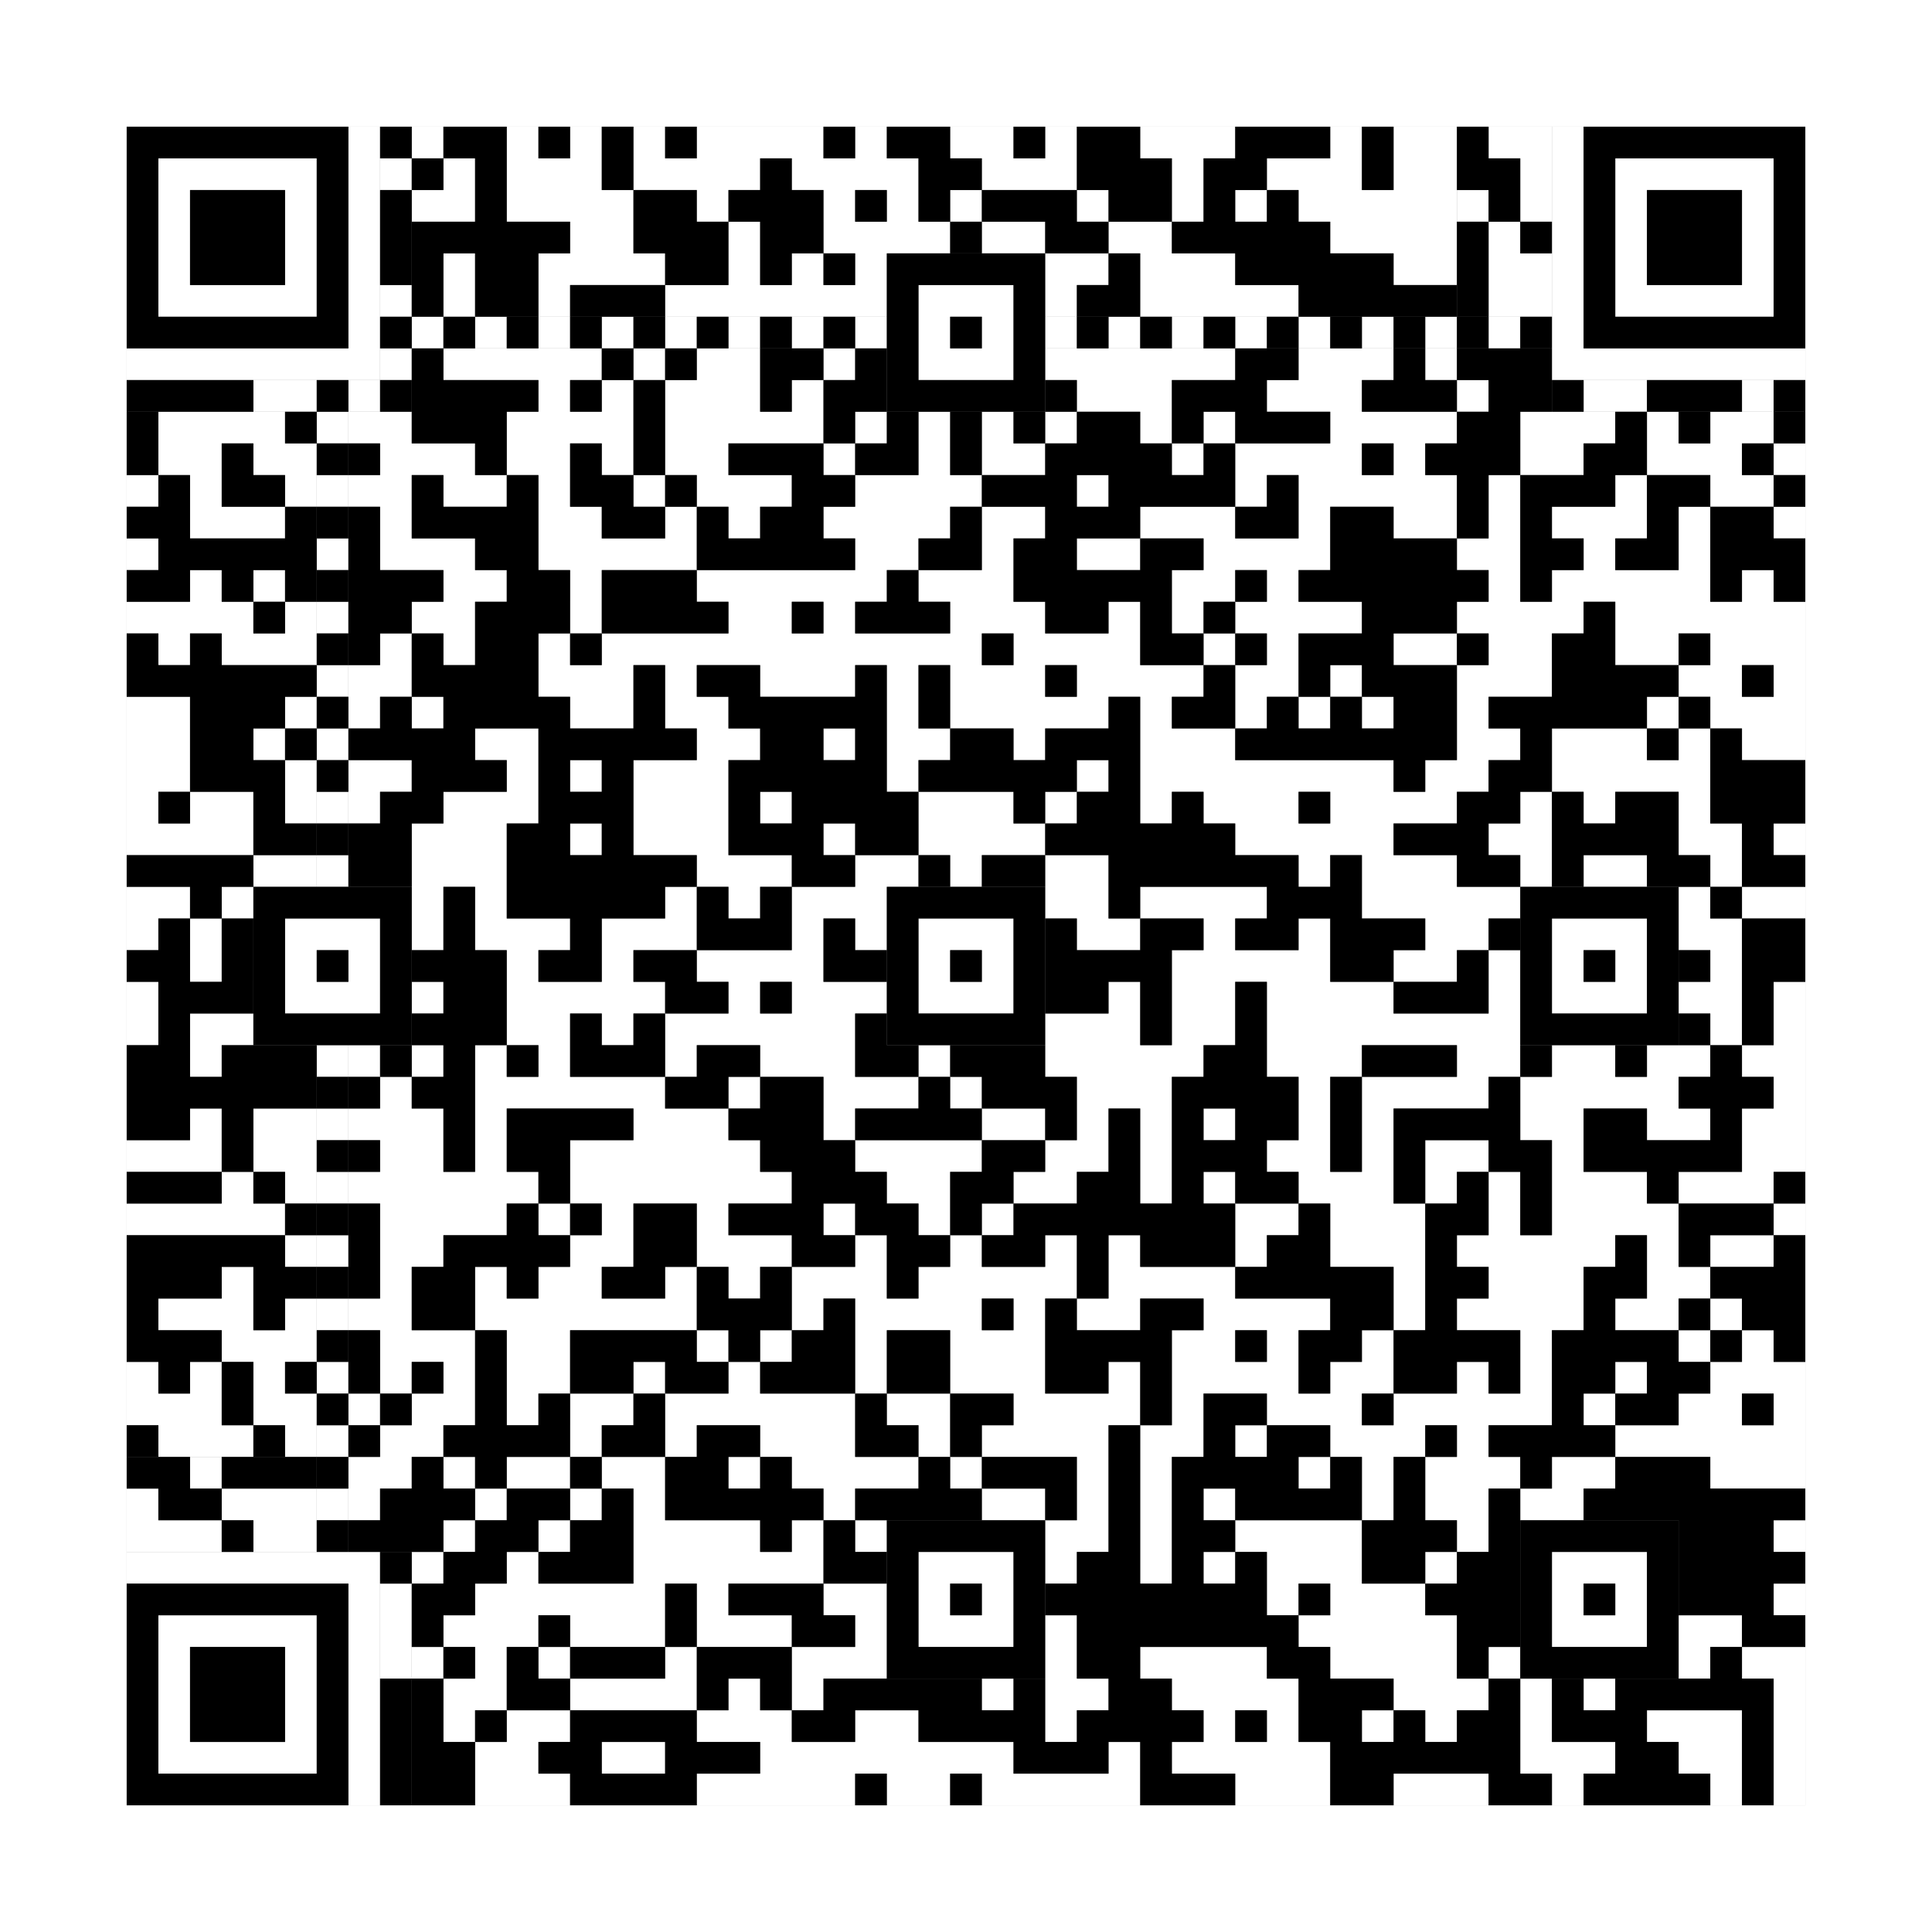 <svg xmlns="http://www.w3.org/2000/svg" version="1.1" width="305px" height="305px">
<rect width="100%" height="100%" fill="#808080" stroke="none"/>
<defs><style>rect{shape-rendering:crispEdges}</style></defs>
<path class="qr-4 " stroke="transparent" fill="#fff" fill-opacity="1" d="M65 20 h5 v5 h-5Z M80 20 h5 v5 h-5Z M90 20 h5 v5 h-5Z M100 20 h5 v5 h-5Z M110 20 h20 v5 h-20Z M135 20 h5 v5 h-5Z M150 20 h10 v5 h-10Z M165 20 h5 v5 h-5Z M180 20 h15 v5 h-15Z M210 20 h5 v5 h-5Z M220 20 h10 v5 h-10Z M70 25 h5 v5 h-5Z M80 25 h15 v5 h-15Z M100 25 h20 v5 h-20Z M125 25 h20 v5 h-20Z M155 25 h15 v5 h-15Z M185 25 h5 v5 h-5Z M200 25 h15 v5 h-15Z M220 25 h10 v5 h-10Z M65 30 h10 v5 h-10Z M80 30 h20 v5 h-20Z M110 30 h5 v5 h-5Z M130 30 h5 v5 h-5Z M140 30 h5 v5 h-5Z M150 30 h5 v5 h-5Z M170 30 h5 v5 h-5Z M185 30 h5 v5 h-5Z M195 30 h5 v5 h-5Z M205 30 h25 v5 h-25Z M90 35 h10 v5 h-10Z M115 35 h5 v5 h-5Z M130 35 h20 v5 h-20Z M155 35 h10 v5 h-10Z M175 35 h10 v5 h-10Z M210 35 h20 v5 h-20Z M70 40 h5 v5 h-5Z M85 40 h20 v5 h-20Z M115 40 h5 v5 h-5Z M125 40 h5 v5 h-5Z M135 40 h5 v5 h-5Z M165 40 h10 v5 h-10Z M180 40 h15 v5 h-15Z M220 40 h10 v5 h-10Z M70 45 h5 v5 h-5Z M85 45 h5 v5 h-5Z M105 45 h35 v5 h-35Z M165 45 h5 v5 h-5Z M180 45 h25 v5 h-25Z M70 55 h25 v5 h-25Z M100 55 h5 v5 h-5Z M110 55 h10 v5 h-10Z M130 55 h5 v5 h-5Z M165 55 h30 v5 h-30Z M205 55 h15 v5 h-15Z M225 55 h5 v5 h-5Z M85 60 h5 v5 h-5Z M95 60 h5 v5 h-5Z M105 60 h15 v5 h-15Z M125 60 h5 v5 h-5Z M170 60 h15 v5 h-15Z M200 60 h15 v5 h-15Z M230 60 h5 v5 h-5Z M25 65 h20 v5 h-20Z M55 65 h10 v5 h-10Z M80 65 h20 v5 h-20Z M105 65 h25 v5 h-25Z M135 65 h5 v5 h-5Z M145 65 h5 v5 h-5Z M155 65 h5 v5 h-5Z M165 65 h5 v5 h-5Z M180 65 h5 v5 h-5Z M190 65 h5 v5 h-5Z M210 65 h20 v5 h-20Z M240 65 h15 v5 h-15Z M260 65 h5 v5 h-5Z M270 65 h10 v5 h-10Z M25 70 h10 v5 h-10Z M40 70 h10 v5 h-10Z M60 70 h15 v5 h-15Z M80 70 h10 v5 h-10Z M95 70 h5 v5 h-5Z M105 70 h10 v5 h-10Z M130 70 h5 v5 h-5Z M145 70 h5 v5 h-5Z M155 70 h10 v5 h-10Z M185 70 h5 v5 h-5Z M195 70 h20 v5 h-20Z M220 70 h5 v5 h-5Z M240 70 h10 v5 h-10Z M260 70 h15 v5 h-15Z M280 70 h5 v5 h-5Z M20 75 h5 v5 h-5Z M30 75 h5 v5 h-5Z M45 75 h5 v5 h-5Z M55 75 h10 v5 h-10Z M70 75 h10 v5 h-10Z M85 75 h5 v5 h-5Z M100 75 h5 v5 h-5Z M110 75 h15 v5 h-15Z M135 75 h20 v5 h-20Z M170 75 h5 v5 h-5Z M195 75 h5 v5 h-5Z M205 75 h25 v5 h-25Z M235 75 h5 v5 h-5Z M255 75 h5 v5 h-5Z M270 75 h10 v5 h-10Z M30 80 h15 v5 h-15Z M60 80 h5 v5 h-5Z M85 80 h10 v5 h-10Z M105 80 h5 v5 h-5Z M115 80 h5 v5 h-5Z M130 80 h20 v5 h-20Z M155 80 h10 v5 h-10Z M180 80 h15 v5 h-15Z M205 80 h5 v5 h-5Z M220 80 h10 v5 h-10Z M235 80 h5 v5 h-5Z M245 80 h15 v5 h-15Z M265 80 h5 v5 h-5Z M280 80 h5 v5 h-5Z M20 85 h5 v5 h-5Z M60 85 h15 v5 h-15Z M85 85 h25 v5 h-25Z M135 85 h10 v5 h-10Z M155 85 h5 v5 h-5Z M170 85 h10 v5 h-10Z M190 85 h20 v5 h-20Z M230 85 h10 v5 h-10Z M250 85 h5 v5 h-5Z M265 85 h5 v5 h-5Z M30 90 h5 v5 h-5Z M40 90 h5 v5 h-5Z M70 90 h10 v5 h-10Z M90 90 h5 v5 h-5Z M110 90 h30 v5 h-30Z M145 90 h15 v5 h-15Z M185 90 h10 v5 h-10Z M200 90 h5 v5 h-5Z M235 90 h5 v5 h-5Z M245 90 h25 v5 h-25Z M275 90 h5 v5 h-5Z M20 95 h20 v5 h-20Z M45 95 h5 v5 h-5Z M65 95 h10 v5 h-10Z M90 95 h5 v5 h-5Z M115 95 h10 v5 h-10Z M130 95 h5 v5 h-5Z M150 95 h15 v5 h-15Z M175 95 h5 v5 h-5Z M185 95 h5 v5 h-5Z M195 95 h20 v5 h-20Z M230 95 h20 v5 h-20Z M255 95 h30 v5 h-30Z M25 100 h5 v5 h-5Z M35 100 h15 v5 h-15Z M60 100 h5 v5 h-5Z M70 100 h5 v5 h-5Z M85 100 h5 v5 h-5Z M95 100 h60 v5 h-60Z M160 100 h20 v5 h-20Z M190 100 h5 v5 h-5Z M200 100 h5 v5 h-5Z M220 100 h10 v5 h-10Z M235 100 h10 v5 h-10Z M255 100 h10 v5 h-10Z M270 100 h15 v5 h-15Z M55 105 h10 v5 h-10Z M85 105 h15 v5 h-15Z M105 105 h5 v5 h-5Z M120 105 h15 v5 h-15Z M140 105 h5 v5 h-5Z M150 105 h15 v5 h-15Z M170 105 h20 v5 h-20Z M195 105 h10 v5 h-10Z M210 105 h5 v5 h-5Z M230 105 h15 v5 h-15Z M265 105 h10 v5 h-10Z M280 105 h5 v5 h-5Z M20 110 h10 v5 h-10Z M45 110 h5 v5 h-5Z M55 110 h5 v5 h-5Z M65 110 h5 v5 h-5Z M90 110 h10 v5 h-10Z M105 110 h10 v5 h-10Z M140 110 h5 v5 h-5Z M150 110 h25 v5 h-25Z M180 110 h5 v5 h-5Z M195 110 h5 v5 h-5Z M205 110 h5 v5 h-5Z M215 110 h5 v5 h-5Z M230 110 h5 v5 h-5Z M260 110 h5 v5 h-5Z M270 110 h15 v5 h-15Z M20 115 h10 v5 h-10Z M40 115 h5 v5 h-5Z M75 115 h10 v5 h-10Z M110 115 h10 v5 h-10Z M130 115 h5 v5 h-5Z M140 115 h10 v5 h-10Z M160 115 h5 v5 h-5Z M180 115 h15 v5 h-15Z M230 115 h10 v5 h-10Z M245 115 h15 v5 h-15Z M265 115 h5 v5 h-5Z M275 115 h10 v5 h-10Z M20 120 h10 v5 h-10Z M45 120 h5 v5 h-5Z M55 120 h10 v5 h-10Z M80 120 h5 v5 h-5Z M90 120 h5 v5 h-5Z M100 120 h15 v5 h-15Z M140 120 h5 v5 h-5Z M170 120 h5 v5 h-5Z M180 120 h40 v5 h-40Z M225 120 h10 v5 h-10Z M245 120 h25 v5 h-25Z M20 125 h5 v5 h-5Z M30 125 h10 v5 h-10Z M45 125 h5 v5 h-5Z M55 125 h5 v5 h-5Z M70 125 h15 v5 h-15Z M100 125 h15 v5 h-15Z M120 125 h5 v5 h-5Z M145 125 h15 v5 h-15Z M165 125 h5 v5 h-5Z M180 125 h5 v5 h-5Z M190 125 h15 v5 h-15Z M210 125 h20 v5 h-20Z M240 125 h5 v5 h-5Z M250 125 h5 v5 h-5Z M265 125 h5 v5 h-5Z M20 130 h20 v5 h-20Z M65 130 h15 v5 h-15Z M90 130 h5 v5 h-5Z M100 130 h15 v5 h-15Z M130 130 h5 v5 h-5Z M145 130 h20 v5 h-20Z M195 130 h25 v5 h-25Z M235 130 h10 v5 h-10Z M265 130 h10 v5 h-10Z M280 130 h5 v5 h-5Z M40 135 h10 v5 h-10Z M65 135 h15 v5 h-15Z M110 135 h15 v5 h-15Z M135 135 h10 v5 h-10Z M150 135 h5 v5 h-5Z M165 135 h10 v5 h-10Z M205 135 h5 v5 h-5Z M215 135 h15 v5 h-15Z M240 135 h5 v5 h-5Z M250 135 h10 v5 h-10Z M270 135 h5 v5 h-5Z M20 140 h10 v5 h-10Z M35 140 h5 v5 h-5Z M65 140 h5 v5 h-5Z M75 140 h5 v5 h-5Z M105 140 h5 v5 h-5Z M115 140 h5 v5 h-5Z M125 140 h15 v5 h-15Z M165 140 h10 v5 h-10Z M180 140 h20 v5 h-20Z M215 140 h25 v5 h-25Z M265 140 h5 v5 h-5Z M275 140 h10 v5 h-10Z M20 145 h5 v5 h-5Z M30 145 h5 v5 h-5Z M65 145 h5 v5 h-5Z M75 145 h15 v5 h-15Z M95 145 h15 v5 h-15Z M125 145 h5 v5 h-5Z M135 145 h5 v5 h-5Z M170 145 h10 v5 h-10Z M190 145 h5 v5 h-5Z M205 145 h5 v5 h-5Z M225 145 h10 v5 h-10Z M265 145 h10 v5 h-10Z M30 150 h5 v5 h-5Z M80 150 h5 v5 h-5Z M95 150 h5 v5 h-5Z M110 150 h20 v5 h-20Z M185 150 h25 v5 h-25Z M220 150 h10 v5 h-10Z M235 150 h5 v5 h-5Z M270 150 h5 v5 h-5Z M20 155 h5 v5 h-5Z M65 155 h5 v5 h-5Z M80 155 h25 v5 h-25Z M115 155 h5 v5 h-5Z M125 155 h15 v5 h-15Z M175 155 h5 v5 h-5Z M185 155 h10 v5 h-10Z M200 155 h20 v5 h-20Z M235 155 h5 v5 h-5Z M265 155 h10 v5 h-10Z M280 155 h5 v5 h-5Z M20 160 h5 v5 h-5Z M30 160 h10 v5 h-10Z M80 160 h10 v5 h-10Z M95 160 h5 v5 h-5Z M105 160 h30 v5 h-30Z M165 160 h15 v5 h-15Z M185 160 h10 v5 h-10Z M200 160 h40 v5 h-40Z M270 160 h5 v5 h-5Z M280 160 h5 v5 h-5Z M30 165 h5 v5 h-5Z M55 165 h5 v5 h-5Z M65 165 h5 v5 h-5Z M75 165 h5 v5 h-5Z M85 165 h5 v5 h-5Z M105 165 h5 v5 h-5Z M120 165 h15 v5 h-15Z M145 165 h5 v5 h-5Z M165 165 h25 v5 h-25Z M200 165 h15 v5 h-15Z M230 165 h10 v5 h-10Z M245 165 h10 v5 h-10Z M260 165 h10 v5 h-10Z M275 165 h10 v5 h-10Z M60 170 h5 v5 h-5Z M75 170 h30 v5 h-30Z M115 170 h5 v5 h-5Z M130 170 h15 v5 h-15Z M150 170 h5 v5 h-5Z M170 170 h15 v5 h-15Z M205 170 h5 v5 h-5Z M215 170 h20 v5 h-20Z M240 170 h25 v5 h-25Z M280 170 h5 v5 h-5Z M30 175 h5 v5 h-5Z M40 175 h10 v5 h-10Z M55 175 h15 v5 h-15Z M75 175 h5 v5 h-5Z M100 175 h15 v5 h-15Z M130 175 h5 v5 h-5Z M155 175 h10 v5 h-10Z M170 175 h5 v5 h-5Z M180 175 h5 v5 h-5Z M190 175 h5 v5 h-5Z M205 175 h5 v5 h-5Z M215 175 h5 v5 h-5Z M240 175 h10 v5 h-10Z M260 175 h10 v5 h-10Z M275 175 h10 v5 h-10Z M20 180 h15 v5 h-15Z M40 180 h10 v5 h-10Z M60 180 h10 v5 h-10Z M75 180 h5 v5 h-5Z M90 180 h30 v5 h-30Z M135 180 h20 v5 h-20Z M165 180 h10 v5 h-10Z M180 180 h5 v5 h-5Z M200 180 h10 v5 h-10Z M215 180 h5 v5 h-5Z M225 180 h10 v5 h-10Z M245 180 h5 v5 h-5Z M275 180 h10 v5 h-10Z M35 185 h5 v5 h-5Z M45 185 h5 v5 h-5Z M55 185 h30 v5 h-30Z M90 185 h35 v5 h-35Z M140 185 h10 v5 h-10Z M160 185 h10 v5 h-10Z M180 185 h5 v5 h-5Z M190 185 h5 v5 h-5Z M205 185 h15 v5 h-15Z M225 185 h5 v5 h-5Z M235 185 h5 v5 h-5Z M245 185 h15 v5 h-15Z M265 185 h15 v5 h-15Z M20 190 h25 v5 h-25Z M60 190 h20 v5 h-20Z M85 190 h5 v5 h-5Z M95 190 h5 v5 h-5Z M110 190 h5 v5 h-5Z M130 190 h5 v5 h-5Z M145 190 h5 v5 h-5Z M155 190 h5 v5 h-5Z M195 190 h10 v5 h-10Z M210 190 h15 v5 h-15Z M235 190 h5 v5 h-5Z M245 190 h20 v5 h-20Z M280 190 h5 v5 h-5Z M45 195 h5 v5 h-5Z M60 195 h10 v5 h-10Z M90 195 h10 v5 h-10Z M110 195 h15 v5 h-15Z M135 195 h5 v5 h-5Z M150 195 h5 v5 h-5Z M165 195 h5 v5 h-5Z M175 195 h5 v5 h-5Z M195 195 h5 v5 h-5Z M210 195 h15 v5 h-15Z M230 195 h25 v5 h-25Z M260 195 h5 v5 h-5Z M270 195 h10 v5 h-10Z M35 200 h5 v5 h-5Z M60 200 h5 v5 h-5Z M75 200 h5 v5 h-5Z M85 200 h10 v5 h-10Z M105 200 h5 v5 h-5Z M115 200 h5 v5 h-5Z M125 200 h15 v5 h-15Z M145 200 h25 v5 h-25Z M175 200 h20 v5 h-20Z M220 200 h5 v5 h-5Z M235 200 h15 v5 h-15Z M260 200 h10 v5 h-10Z M25 205 h15 v5 h-15Z M45 205 h5 v5 h-5Z M55 205 h10 v5 h-10Z M75 205 h35 v5 h-35Z M125 205 h5 v5 h-5Z M135 205 h20 v5 h-20Z M160 205 h5 v5 h-5Z M170 205 h10 v5 h-10Z M190 205 h20 v5 h-20Z M220 205 h5 v5 h-5Z M230 205 h20 v5 h-20Z M255 205 h10 v5 h-10Z M270 205 h5 v5 h-5Z M35 210 h15 v5 h-15Z M60 210 h15 v5 h-15Z M80 210 h10 v5 h-10Z M110 210 h5 v5 h-5Z M120 210 h5 v5 h-5Z M135 210 h5 v5 h-5Z M150 210 h15 v5 h-15Z M185 210 h10 v5 h-10Z M200 210 h5 v5 h-5Z M215 210 h5 v5 h-5Z M240 210 h5 v5 h-5Z M265 210 h5 v5 h-5Z M275 210 h5 v5 h-5Z M20 215 h5 v5 h-5Z M30 215 h5 v5 h-5Z M40 215 h5 v5 h-5Z M60 215 h5 v5 h-5Z M70 215 h5 v5 h-5Z M80 215 h10 v5 h-10Z M100 215 h5 v5 h-5Z M115 215 h5 v5 h-5Z M135 215 h5 v5 h-5Z M150 215 h15 v5 h-15Z M175 215 h5 v5 h-5Z M185 215 h20 v5 h-20Z M210 215 h10 v5 h-10Z M230 215 h5 v5 h-5Z M240 215 h5 v5 h-5Z M255 215 h5 v5 h-5Z M270 215 h15 v5 h-15Z M20 220 h15 v5 h-15Z M40 220 h10 v5 h-10Z M55 220 h5 v5 h-5Z M65 220 h10 v5 h-10Z M80 220 h5 v5 h-5Z M90 220 h10 v5 h-10Z M105 220 h30 v5 h-30Z M140 220 h10 v5 h-10Z M160 220 h20 v5 h-20Z M185 220 h5 v5 h-5Z M200 220 h15 v5 h-15Z M220 220 h25 v5 h-25Z M250 220 h5 v5 h-5Z M265 220 h10 v5 h-10Z M280 220 h5 v5 h-5Z M25 225 h15 v5 h-15Z M45 225 h5 v5 h-5Z M60 225 h10 v5 h-10Z M90 225 h5 v5 h-5Z M105 225 h5 v5 h-5Z M120 225 h15 v5 h-15Z M145 225 h5 v5 h-5Z M155 225 h20 v5 h-20Z M180 225 h10 v5 h-10Z M195 225 h5 v5 h-5Z M210 225 h15 v5 h-15Z M230 225 h5 v5 h-5Z M255 225 h30 v5 h-30Z M55 230 h10 v5 h-10Z M70 230 h5 v5 h-5Z M80 230 h10 v5 h-10Z M95 230 h10 v5 h-10Z M115 230 h5 v5 h-5Z M125 230 h20 v5 h-20Z M150 230 h5 v5 h-5Z M170 230 h5 v5 h-5Z M180 230 h5 v5 h-5Z M205 230 h5 v5 h-5Z M215 230 h5 v5 h-5Z M225 230 h15 v5 h-15Z M245 230 h10 v5 h-10Z M270 230 h15 v5 h-15Z M55 235 h5 v5 h-5Z M75 235 h5 v5 h-5Z M90 235 h5 v5 h-5Z M100 235 h5 v5 h-5Z M130 235 h5 v5 h-5Z M155 235 h10 v5 h-10Z M170 235 h5 v5 h-5Z M180 235 h5 v5 h-5Z M190 235 h5 v5 h-5Z M215 235 h5 v5 h-5Z M225 235 h10 v5 h-10Z M240 235 h10 v5 h-10Z M70 240 h5 v5 h-5Z M85 240 h5 v5 h-5Z M100 240 h20 v5 h-20Z M125 240 h5 v5 h-5Z M135 240 h5 v5 h-5Z M165 240 h10 v5 h-10Z M180 240 h5 v5 h-5Z M195 240 h20 v5 h-20Z M230 240 h5 v5 h-5Z M280 240 h5 v5 h-5Z M65 245 h5 v5 h-5Z M80 245 h5 v5 h-5Z M100 245 h30 v5 h-30Z M165 245 h5 v5 h-5Z M180 245 h5 v5 h-5Z M190 245 h5 v5 h-5Z M200 245 h15 v5 h-15Z M225 245 h5 v5 h-5Z M75 250 h30 v5 h-30Z M110 250 h5 v5 h-5Z M130 250 h10 v5 h-10Z M200 250 h5 v5 h-5Z M210 250 h15 v5 h-15Z M280 250 h5 v5 h-5Z M70 255 h15 v5 h-15Z M90 255 h15 v5 h-15Z M110 255 h15 v5 h-15Z M135 255 h5 v5 h-5Z M165 255 h5 v5 h-5Z M205 255 h25 v5 h-25Z M265 255 h10 v5 h-10Z M65 260 h5 v5 h-5Z M75 260 h5 v5 h-5Z M85 260 h5 v5 h-5Z M105 260 h5 v5 h-5Z M125 260 h15 v5 h-15Z M165 260 h5 v5 h-5Z M180 260 h20 v5 h-20Z M210 260 h20 v5 h-20Z M235 260 h5 v5 h-5Z M265 260 h5 v5 h-5Z M275 260 h10 v5 h-10Z M70 265 h10 v5 h-10Z M90 265 h20 v5 h-20Z M115 265 h5 v5 h-5Z M125 265 h5 v5 h-5Z M155 265 h5 v5 h-5Z M165 265 h10 v5 h-10Z M185 265 h20 v5 h-20Z M220 265 h15 v5 h-15Z M240 265 h5 v5 h-5Z M250 265 h5 v5 h-5Z M280 265 h5 v5 h-5Z M70 270 h5 v5 h-5Z M80 270 h10 v5 h-10Z M110 270 h15 v5 h-15Z M135 270 h10 v5 h-10Z M165 270 h5 v5 h-5Z M190 270 h5 v5 h-5Z M200 270 h5 v5 h-5Z M215 270 h5 v5 h-5Z M225 270 h5 v5 h-5Z M240 270 h5 v5 h-5Z M260 270 h15 v5 h-15Z M280 270 h5 v5 h-5Z M75 275 h10 v5 h-10Z M95 275 h10 v5 h-10Z M120 275 h40 v5 h-40Z M175 275 h5 v5 h-5Z M185 275 h25 v5 h-25Z M240 275 h15 v5 h-15Z M265 275 h10 v5 h-10Z M280 275 h5 v5 h-5Z M75 280 h15 v5 h-15Z M110 280 h25 v5 h-25Z M140 280 h10 v5 h-10Z M155 280 h25 v5 h-25Z M195 280 h15 v5 h-15Z M220 280 h15 v5 h-15Z M245 280 h5 v5 h-5Z M270 280 h5 v5 h-5Z M280 280 h5 v5 h-5Z " /><path class="qr-6 " stroke="transparent" fill="#fff" fill-opacity="1" d="M25 25 h25 v5 h-25Z M255 25 h25 v5 h-25Z M25 30 h5 v5 h-5Z M45 30 h5 v5 h-5Z M255 30 h5 v5 h-5Z M275 30 h5 v5 h-5Z M25 35 h5 v5 h-5Z M45 35 h5 v5 h-5Z M255 35 h5 v5 h-5Z M275 35 h5 v5 h-5Z M25 40 h5 v5 h-5Z M45 40 h5 v5 h-5Z M255 40 h5 v5 h-5Z M275 40 h5 v5 h-5Z M25 45 h25 v5 h-25Z M255 45 h25 v5 h-25Z M25 255 h25 v5 h-25Z M25 260 h5 v5 h-5Z M45 260 h5 v5 h-5Z M25 265 h5 v5 h-5Z M45 265 h5 v5 h-5Z M25 270 h5 v5 h-5Z M45 270 h5 v5 h-5Z M25 275 h25 v5 h-25Z " /><path class="qr-8 " stroke="transparent" fill="#fff" fill-opacity="1" d="M55 20 h5 v5 h-5Z M245 20 h5 v5 h-5Z M55 25 h5 v5 h-5Z M245 25 h5 v5 h-5Z M55 30 h5 v5 h-5Z M245 30 h5 v5 h-5Z M55 35 h5 v5 h-5Z M245 35 h5 v5 h-5Z M55 40 h5 v5 h-5Z M245 40 h5 v5 h-5Z M55 45 h5 v5 h-5Z M245 45 h5 v5 h-5Z M55 50 h5 v5 h-5Z M245 50 h5 v5 h-5Z M20 55 h40 v5 h-40Z M245 55 h40 v5 h-40Z M20 245 h40 v5 h-40Z M55 250 h5 v5 h-5Z M55 255 h5 v5 h-5Z M55 260 h5 v5 h-5Z M55 265 h5 v5 h-5Z M55 270 h5 v5 h-5Z M55 275 h5 v5 h-5Z M55 280 h5 v5 h-5Z " /><path class="qr-10 " stroke="transparent" fill="#fff" fill-opacity="1" d="M145 45 h15 v5 h-15Z M145 50 h5 v5 h-5Z M155 50 h5 v5 h-5Z M145 55 h15 v5 h-15Z M45 145 h15 v5 h-15Z M145 145 h15 v5 h-15Z M245 145 h15 v5 h-15Z M45 150 h5 v5 h-5Z M55 150 h5 v5 h-5Z M145 150 h5 v5 h-5Z M155 150 h5 v5 h-5Z M245 150 h5 v5 h-5Z M255 150 h5 v5 h-5Z M45 155 h15 v5 h-15Z M145 155 h15 v5 h-15Z M245 155 h15 v5 h-15Z M145 245 h15 v5 h-15Z M245 245 h15 v5 h-15Z M145 250 h5 v5 h-5Z M155 250 h5 v5 h-5Z M245 250 h5 v5 h-5Z M255 250 h5 v5 h-5Z M145 255 h15 v5 h-15Z M245 255 h15 v5 h-15Z " /><path class="qr-12 " stroke="transparent" fill="#fff" fill-opacity="1" d="M65 50 h5 v5 h-5Z M75 50 h5 v5 h-5Z M85 50 h5 v5 h-5Z M95 50 h5 v5 h-5Z M105 50 h5 v5 h-5Z M115 50 h5 v5 h-5Z M125 50 h5 v5 h-5Z M135 50 h5 v5 h-5Z M165 50 h5 v5 h-5Z M175 50 h5 v5 h-5Z M185 50 h5 v5 h-5Z M195 50 h5 v5 h-5Z M205 50 h5 v5 h-5Z M215 50 h5 v5 h-5Z M225 50 h5 v5 h-5Z M235 50 h5 v5 h-5Z M50 65 h5 v5 h-5Z M50 75 h5 v5 h-5Z M50 85 h5 v5 h-5Z M50 95 h5 v5 h-5Z M50 105 h5 v5 h-5Z M50 115 h5 v5 h-5Z M50 125 h5 v5 h-5Z M50 135 h5 v5 h-5Z M50 165 h5 v5 h-5Z M50 175 h5 v5 h-5Z M50 185 h5 v5 h-5Z M50 195 h5 v5 h-5Z M50 205 h5 v5 h-5Z M50 215 h5 v5 h-5Z M50 225 h5 v5 h-5Z M50 235 h5 v5 h-5Z " /><path class="qr-14 " stroke="transparent" fill="#fff" fill-opacity="1" d="M60 25 h5 v5 h-5Z M60 45 h5 v5 h-5Z M60 55 h5 v5 h-5Z M40 60 h10 v5 h-10Z M55 60 h5 v5 h-5Z M250 60 h10 v5 h-10Z M275 60 h5 v5 h-5Z M60 250 h5 v5 h-5Z M60 255 h5 v5 h-5Z M60 260 h5 v5 h-5Z " /><path class="qr-16 " stroke="transparent" fill="#fff" fill-opacity="1" d="M235 20 h10 v5 h-10Z M240 25 h5 v5 h-5Z M230 30 h5 v5 h-5Z M240 30 h5 v5 h-5Z M235 35 h5 v5 h-5Z M235 40 h10 v5 h-10Z M235 45 h10 v5 h-10Z M30 230 h5 v5 h-5Z M20 235 h5 v5 h-5Z M35 235 h15 v5 h-15Z M20 240 h15 v5 h-15Z M40 240 h10 v5 h-10Z " /><path class="qr-18 " stroke="transparent" fill="#fff" fill-opacity="1" d="M0 0 h305 v5 h-305Z M0 5 h305 v5 h-305Z M0 10 h305 v5 h-305Z M0 15 h305 v5 h-305Z M0 20 h20 v5 h-20Z M285 20 h20 v5 h-20Z M0 25 h20 v5 h-20Z M285 25 h20 v5 h-20Z M0 30 h20 v5 h-20Z M285 30 h20 v5 h-20Z M0 35 h20 v5 h-20Z M285 35 h20 v5 h-20Z M0 40 h20 v5 h-20Z M285 40 h20 v5 h-20Z M0 45 h20 v5 h-20Z M285 45 h20 v5 h-20Z M0 50 h20 v5 h-20Z M285 50 h20 v5 h-20Z M0 55 h20 v5 h-20Z M285 55 h20 v5 h-20Z M0 60 h20 v5 h-20Z M285 60 h20 v5 h-20Z M0 65 h20 v5 h-20Z M285 65 h20 v5 h-20Z M0 70 h20 v5 h-20Z M285 70 h20 v5 h-20Z M0 75 h20 v5 h-20Z M285 75 h20 v5 h-20Z M0 80 h20 v5 h-20Z M285 80 h20 v5 h-20Z M0 85 h20 v5 h-20Z M285 85 h20 v5 h-20Z M0 90 h20 v5 h-20Z M285 90 h20 v5 h-20Z M0 95 h20 v5 h-20Z M285 95 h20 v5 h-20Z M0 100 h20 v5 h-20Z M285 100 h20 v5 h-20Z M0 105 h20 v5 h-20Z M285 105 h20 v5 h-20Z M0 110 h20 v5 h-20Z M285 110 h20 v5 h-20Z M0 115 h20 v5 h-20Z M285 115 h20 v5 h-20Z M0 120 h20 v5 h-20Z M285 120 h20 v5 h-20Z M0 125 h20 v5 h-20Z M285 125 h20 v5 h-20Z M0 130 h20 v5 h-20Z M285 130 h20 v5 h-20Z M0 135 h20 v5 h-20Z M285 135 h20 v5 h-20Z M0 140 h20 v5 h-20Z M285 140 h20 v5 h-20Z M0 145 h20 v5 h-20Z M285 145 h20 v5 h-20Z M0 150 h20 v5 h-20Z M285 150 h20 v5 h-20Z M0 155 h20 v5 h-20Z M285 155 h20 v5 h-20Z M0 160 h20 v5 h-20Z M285 160 h20 v5 h-20Z M0 165 h20 v5 h-20Z M285 165 h20 v5 h-20Z M0 170 h20 v5 h-20Z M285 170 h20 v5 h-20Z M0 175 h20 v5 h-20Z M285 175 h20 v5 h-20Z M0 180 h20 v5 h-20Z M285 180 h20 v5 h-20Z M0 185 h20 v5 h-20Z M285 185 h20 v5 h-20Z M0 190 h20 v5 h-20Z M285 190 h20 v5 h-20Z M0 195 h20 v5 h-20Z M285 195 h20 v5 h-20Z M0 200 h20 v5 h-20Z M285 200 h20 v5 h-20Z M0 205 h20 v5 h-20Z M285 205 h20 v5 h-20Z M0 210 h20 v5 h-20Z M285 210 h20 v5 h-20Z M0 215 h20 v5 h-20Z M285 215 h20 v5 h-20Z M0 220 h20 v5 h-20Z M285 220 h20 v5 h-20Z M0 225 h20 v5 h-20Z M285 225 h20 v5 h-20Z M0 230 h20 v5 h-20Z M285 230 h20 v5 h-20Z M0 235 h20 v5 h-20Z M285 235 h20 v5 h-20Z M0 240 h20 v5 h-20Z M285 240 h20 v5 h-20Z M0 245 h20 v5 h-20Z M285 245 h20 v5 h-20Z M0 250 h20 v5 h-20Z M285 250 h20 v5 h-20Z M0 255 h20 v5 h-20Z M285 255 h20 v5 h-20Z M0 260 h20 v5 h-20Z M285 260 h20 v5 h-20Z M0 265 h20 v5 h-20Z M285 265 h20 v5 h-20Z M0 270 h20 v5 h-20Z M285 270 h20 v5 h-20Z M0 275 h20 v5 h-20Z M285 275 h20 v5 h-20Z M0 280 h20 v5 h-20Z M285 280 h20 v5 h-20Z M0 285 h305 v5 h-305Z M0 290 h305 v5 h-305Z M0 295 h305 v5 h-305Z M0 300 h305 v5 h-305Z " /><path class="qr-512 " stroke="transparent" fill="#000" fill-opacity="1" d="M60 245 h5 v5 h-5Z " /><path class="qr-1024 " stroke="transparent" fill="#000" fill-opacity="1" d="M70 20 h10 v5 h-10Z M85 20 h5 v5 h-5Z M95 20 h5 v5 h-5Z M105 20 h5 v5 h-5Z M130 20 h5 v5 h-5Z M140 20 h10 v5 h-10Z M160 20 h5 v5 h-5Z M170 20 h10 v5 h-10Z M195 20 h15 v5 h-15Z M215 20 h5 v5 h-5Z M65 25 h5 v5 h-5Z M75 25 h5 v5 h-5Z M95 25 h5 v5 h-5Z M120 25 h5 v5 h-5Z M145 25 h10 v5 h-10Z M170 25 h15 v5 h-15Z M190 25 h10 v5 h-10Z M215 25 h5 v5 h-5Z M75 30 h5 v5 h-5Z M100 30 h10 v5 h-10Z M115 30 h15 v5 h-15Z M135 30 h5 v5 h-5Z M145 30 h5 v5 h-5Z M155 30 h15 v5 h-15Z M175 30 h10 v5 h-10Z M190 30 h5 v5 h-5Z M200 30 h5 v5 h-5Z M65 35 h25 v5 h-25Z M100 35 h15 v5 h-15Z M120 35 h10 v5 h-10Z M150 35 h5 v5 h-5Z M165 35 h10 v5 h-10Z M185 35 h25 v5 h-25Z M65 40 h5 v5 h-5Z M75 40 h10 v5 h-10Z M105 40 h10 v5 h-10Z M120 40 h5 v5 h-5Z M130 40 h5 v5 h-5Z M175 40 h5 v5 h-5Z M195 40 h25 v5 h-25Z M65 45 h5 v5 h-5Z M75 45 h10 v5 h-10Z M90 45 h15 v5 h-15Z M170 45 h10 v5 h-10Z M205 45 h25 v5 h-25Z M65 55 h5 v5 h-5Z M95 55 h5 v5 h-5Z M105 55 h5 v5 h-5Z M120 55 h10 v5 h-10Z M135 55 h5 v5 h-5Z M195 55 h10 v5 h-10Z M220 55 h5 v5 h-5Z M230 55 h15 v5 h-15Z M65 60 h20 v5 h-20Z M90 60 h5 v5 h-5Z M100 60 h5 v5 h-5Z M120 60 h5 v5 h-5Z M130 60 h10 v5 h-10Z M165 60 h5 v5 h-5Z M185 60 h15 v5 h-15Z M215 60 h15 v5 h-15Z M235 60 h10 v5 h-10Z M20 65 h5 v5 h-5Z M45 65 h5 v5 h-5Z M65 65 h15 v5 h-15Z M100 65 h5 v5 h-5Z M130 65 h5 v5 h-5Z M140 65 h5 v5 h-5Z M150 65 h5 v5 h-5Z M160 65 h5 v5 h-5Z M170 65 h10 v5 h-10Z M185 65 h5 v5 h-5Z M195 65 h15 v5 h-15Z M230 65 h10 v5 h-10Z M255 65 h5 v5 h-5Z M265 65 h5 v5 h-5Z M280 65 h5 v5 h-5Z M20 70 h5 v5 h-5Z M35 70 h5 v5 h-5Z M55 70 h5 v5 h-5Z M75 70 h5 v5 h-5Z M90 70 h5 v5 h-5Z M100 70 h5 v5 h-5Z M115 70 h15 v5 h-15Z M135 70 h10 v5 h-10Z M150 70 h5 v5 h-5Z M165 70 h20 v5 h-20Z M190 70 h5 v5 h-5Z M215 70 h5 v5 h-5Z M225 70 h15 v5 h-15Z M250 70 h10 v5 h-10Z M275 70 h5 v5 h-5Z M25 75 h5 v5 h-5Z M35 75 h10 v5 h-10Z M65 75 h5 v5 h-5Z M80 75 h5 v5 h-5Z M90 75 h10 v5 h-10Z M105 75 h5 v5 h-5Z M125 75 h10 v5 h-10Z M155 75 h15 v5 h-15Z M175 75 h20 v5 h-20Z M200 75 h5 v5 h-5Z M230 75 h5 v5 h-5Z M240 75 h15 v5 h-15Z M260 75 h10 v5 h-10Z M280 75 h5 v5 h-5Z M20 80 h10 v5 h-10Z M45 80 h5 v5 h-5Z M55 80 h5 v5 h-5Z M65 80 h20 v5 h-20Z M95 80 h10 v5 h-10Z M110 80 h5 v5 h-5Z M120 80 h10 v5 h-10Z M150 80 h5 v5 h-5Z M165 80 h15 v5 h-15Z M195 80 h10 v5 h-10Z M210 80 h10 v5 h-10Z M230 80 h5 v5 h-5Z M240 80 h5 v5 h-5Z M260 80 h5 v5 h-5Z M270 80 h10 v5 h-10Z M25 85 h25 v5 h-25Z M55 85 h5 v5 h-5Z M75 85 h10 v5 h-10Z M110 85 h25 v5 h-25Z M145 85 h10 v5 h-10Z M160 85 h10 v5 h-10Z M180 85 h10 v5 h-10Z M210 85 h20 v5 h-20Z M240 85 h10 v5 h-10Z M255 85 h10 v5 h-10Z M270 85 h15 v5 h-15Z M20 90 h10 v5 h-10Z M35 90 h5 v5 h-5Z M45 90 h5 v5 h-5Z M55 90 h15 v5 h-15Z M80 90 h10 v5 h-10Z M95 90 h15 v5 h-15Z M140 90 h5 v5 h-5Z M160 90 h25 v5 h-25Z M195 90 h5 v5 h-5Z M205 90 h30 v5 h-30Z M240 90 h5 v5 h-5Z M270 90 h5 v5 h-5Z M280 90 h5 v5 h-5Z M40 95 h5 v5 h-5Z M55 95 h10 v5 h-10Z M75 95 h15 v5 h-15Z M95 95 h20 v5 h-20Z M125 95 h5 v5 h-5Z M135 95 h15 v5 h-15Z M165 95 h10 v5 h-10Z M180 95 h5 v5 h-5Z M190 95 h5 v5 h-5Z M215 95 h15 v5 h-15Z M250 95 h5 v5 h-5Z M20 100 h5 v5 h-5Z M30 100 h5 v5 h-5Z M55 100 h5 v5 h-5Z M65 100 h5 v5 h-5Z M75 100 h10 v5 h-10Z M90 100 h5 v5 h-5Z M155 100 h5 v5 h-5Z M180 100 h10 v5 h-10Z M195 100 h5 v5 h-5Z M205 100 h15 v5 h-15Z M230 100 h5 v5 h-5Z M245 100 h10 v5 h-10Z M265 100 h5 v5 h-5Z M20 105 h30 v5 h-30Z M65 105 h20 v5 h-20Z M100 105 h5 v5 h-5Z M110 105 h10 v5 h-10Z M135 105 h5 v5 h-5Z M145 105 h5 v5 h-5Z M165 105 h5 v5 h-5Z M190 105 h5 v5 h-5Z M205 105 h5 v5 h-5Z M215 105 h15 v5 h-15Z M245 105 h20 v5 h-20Z M275 105 h5 v5 h-5Z M30 110 h15 v5 h-15Z M60 110 h5 v5 h-5Z M70 110 h20 v5 h-20Z M100 110 h5 v5 h-5Z M115 110 h25 v5 h-25Z M145 110 h5 v5 h-5Z M175 110 h5 v5 h-5Z M185 110 h10 v5 h-10Z M200 110 h5 v5 h-5Z M210 110 h5 v5 h-5Z M220 110 h10 v5 h-10Z M235 110 h25 v5 h-25Z M265 110 h5 v5 h-5Z M30 115 h10 v5 h-10Z M45 115 h5 v5 h-5Z M55 115 h20 v5 h-20Z M85 115 h25 v5 h-25Z M120 115 h10 v5 h-10Z M135 115 h5 v5 h-5Z M150 115 h10 v5 h-10Z M165 115 h15 v5 h-15Z M195 115 h35 v5 h-35Z M240 115 h5 v5 h-5Z M260 115 h5 v5 h-5Z M270 115 h5 v5 h-5Z M30 120 h15 v5 h-15Z M65 120 h15 v5 h-15Z M85 120 h5 v5 h-5Z M95 120 h5 v5 h-5Z M115 120 h25 v5 h-25Z M145 120 h25 v5 h-25Z M175 120 h5 v5 h-5Z M220 120 h5 v5 h-5Z M235 120 h10 v5 h-10Z M270 120 h15 v5 h-15Z M25 125 h5 v5 h-5Z M40 125 h5 v5 h-5Z M60 125 h10 v5 h-10Z M85 125 h15 v5 h-15Z M115 125 h5 v5 h-5Z M125 125 h20 v5 h-20Z M160 125 h5 v5 h-5Z M170 125 h10 v5 h-10Z M185 125 h5 v5 h-5Z M205 125 h5 v5 h-5Z M230 125 h10 v5 h-10Z M245 125 h5 v5 h-5Z M255 125 h10 v5 h-10Z M270 125 h15 v5 h-15Z M40 130 h10 v5 h-10Z M55 130 h10 v5 h-10Z M80 130 h10 v5 h-10Z M95 130 h5 v5 h-5Z M115 130 h15 v5 h-15Z M135 130 h10 v5 h-10Z M165 130 h30 v5 h-30Z M220 130 h15 v5 h-15Z M245 130 h20 v5 h-20Z M275 130 h5 v5 h-5Z M20 135 h20 v5 h-20Z M55 135 h10 v5 h-10Z M80 135 h30 v5 h-30Z M125 135 h10 v5 h-10Z M145 135 h5 v5 h-5Z M155 135 h10 v5 h-10Z M175 135 h30 v5 h-30Z M210 135 h5 v5 h-5Z M230 135 h10 v5 h-10Z M245 135 h5 v5 h-5Z M260 135 h10 v5 h-10Z M275 135 h10 v5 h-10Z M30 140 h5 v5 h-5Z M70 140 h5 v5 h-5Z M80 140 h25 v5 h-25Z M110 140 h5 v5 h-5Z M120 140 h5 v5 h-5Z M175 140 h5 v5 h-5Z M200 140 h15 v5 h-15Z M270 140 h5 v5 h-5Z M25 145 h5 v5 h-5Z M35 145 h5 v5 h-5Z M70 145 h5 v5 h-5Z M90 145 h5 v5 h-5Z M110 145 h15 v5 h-15Z M130 145 h5 v5 h-5Z M165 145 h5 v5 h-5Z M180 145 h10 v5 h-10Z M195 145 h10 v5 h-10Z M210 145 h15 v5 h-15Z M235 145 h5 v5 h-5Z M275 145 h10 v5 h-10Z M20 150 h10 v5 h-10Z M35 150 h5 v5 h-5Z M65 150 h15 v5 h-15Z M85 150 h10 v5 h-10Z M100 150 h10 v5 h-10Z M130 150 h10 v5 h-10Z M165 150 h20 v5 h-20Z M210 150 h10 v5 h-10Z M230 150 h5 v5 h-5Z M265 150 h5 v5 h-5Z M275 150 h10 v5 h-10Z M25 155 h15 v5 h-15Z M70 155 h10 v5 h-10Z M105 155 h10 v5 h-10Z M120 155 h5 v5 h-5Z M165 155 h10 v5 h-10Z M180 155 h5 v5 h-5Z M195 155 h5 v5 h-5Z M220 155 h15 v5 h-15Z M275 155 h5 v5 h-5Z M25 160 h5 v5 h-5Z M65 160 h15 v5 h-15Z M90 160 h5 v5 h-5Z M100 160 h5 v5 h-5Z M135 160 h5 v5 h-5Z M180 160 h5 v5 h-5Z M195 160 h5 v5 h-5Z M265 160 h5 v5 h-5Z M275 160 h5 v5 h-5Z M20 165 h10 v5 h-10Z M35 165 h15 v5 h-15Z M60 165 h5 v5 h-5Z M70 165 h5 v5 h-5Z M80 165 h5 v5 h-5Z M90 165 h15 v5 h-15Z M110 165 h10 v5 h-10Z M135 165 h10 v5 h-10Z M150 165 h15 v5 h-15Z M190 165 h10 v5 h-10Z M215 165 h15 v5 h-15Z M240 165 h5 v5 h-5Z M255 165 h5 v5 h-5Z M270 165 h5 v5 h-5Z M20 170 h30 v5 h-30Z M55 170 h5 v5 h-5Z M65 170 h10 v5 h-10Z M105 170 h10 v5 h-10Z M120 170 h10 v5 h-10Z M145 170 h5 v5 h-5Z M155 170 h15 v5 h-15Z M185 170 h20 v5 h-20Z M210 170 h5 v5 h-5Z M235 170 h5 v5 h-5Z M265 170 h15 v5 h-15Z M20 175 h10 v5 h-10Z M35 175 h5 v5 h-5Z M70 175 h5 v5 h-5Z M80 175 h20 v5 h-20Z M115 175 h15 v5 h-15Z M135 175 h20 v5 h-20Z M165 175 h5 v5 h-5Z M175 175 h5 v5 h-5Z M185 175 h5 v5 h-5Z M195 175 h10 v5 h-10Z M210 175 h5 v5 h-5Z M220 175 h20 v5 h-20Z M250 175 h10 v5 h-10Z M270 175 h5 v5 h-5Z M35 180 h5 v5 h-5Z M55 180 h5 v5 h-5Z M70 180 h5 v5 h-5Z M80 180 h10 v5 h-10Z M120 180 h15 v5 h-15Z M155 180 h10 v5 h-10Z M175 180 h5 v5 h-5Z M185 180 h15 v5 h-15Z M210 180 h5 v5 h-5Z M220 180 h5 v5 h-5Z M235 180 h10 v5 h-10Z M250 180 h25 v5 h-25Z M20 185 h15 v5 h-15Z M40 185 h5 v5 h-5Z M85 185 h5 v5 h-5Z M125 185 h15 v5 h-15Z M150 185 h10 v5 h-10Z M170 185 h10 v5 h-10Z M185 185 h5 v5 h-5Z M195 185 h10 v5 h-10Z M220 185 h5 v5 h-5Z M230 185 h5 v5 h-5Z M240 185 h5 v5 h-5Z M260 185 h5 v5 h-5Z M280 185 h5 v5 h-5Z M45 190 h5 v5 h-5Z M55 190 h5 v5 h-5Z M80 190 h5 v5 h-5Z M90 190 h5 v5 h-5Z M100 190 h10 v5 h-10Z M115 190 h15 v5 h-15Z M135 190 h10 v5 h-10Z M150 190 h5 v5 h-5Z M160 190 h35 v5 h-35Z M205 190 h5 v5 h-5Z M225 190 h10 v5 h-10Z M240 190 h5 v5 h-5Z M265 190 h15 v5 h-15Z M20 195 h25 v5 h-25Z M55 195 h5 v5 h-5Z M70 195 h20 v5 h-20Z M100 195 h10 v5 h-10Z M125 195 h10 v5 h-10Z M140 195 h10 v5 h-10Z M155 195 h10 v5 h-10Z M170 195 h5 v5 h-5Z M180 195 h15 v5 h-15Z M200 195 h10 v5 h-10Z M225 195 h5 v5 h-5Z M255 195 h5 v5 h-5Z M265 195 h5 v5 h-5Z M280 195 h5 v5 h-5Z M20 200 h15 v5 h-15Z M40 200 h10 v5 h-10Z M55 200 h5 v5 h-5Z M65 200 h10 v5 h-10Z M80 200 h5 v5 h-5Z M95 200 h10 v5 h-10Z M110 200 h5 v5 h-5Z M120 200 h5 v5 h-5Z M140 200 h5 v5 h-5Z M170 200 h5 v5 h-5Z M195 200 h25 v5 h-25Z M225 200 h10 v5 h-10Z M250 200 h10 v5 h-10Z M270 200 h15 v5 h-15Z M20 205 h5 v5 h-5Z M40 205 h5 v5 h-5Z M65 205 h10 v5 h-10Z M110 205 h15 v5 h-15Z M130 205 h5 v5 h-5Z M155 205 h5 v5 h-5Z M165 205 h5 v5 h-5Z M180 205 h10 v5 h-10Z M210 205 h10 v5 h-10Z M225 205 h5 v5 h-5Z M250 205 h5 v5 h-5Z M265 205 h5 v5 h-5Z M275 205 h10 v5 h-10Z M20 210 h15 v5 h-15Z M55 210 h5 v5 h-5Z M75 210 h5 v5 h-5Z M90 210 h20 v5 h-20Z M115 210 h5 v5 h-5Z M125 210 h10 v5 h-10Z M140 210 h10 v5 h-10Z M165 210 h20 v5 h-20Z M195 210 h5 v5 h-5Z M205 210 h10 v5 h-10Z M220 210 h20 v5 h-20Z M245 210 h20 v5 h-20Z M270 210 h5 v5 h-5Z M280 210 h5 v5 h-5Z M25 215 h5 v5 h-5Z M35 215 h5 v5 h-5Z M45 215 h5 v5 h-5Z M55 215 h5 v5 h-5Z M65 215 h5 v5 h-5Z M75 215 h5 v5 h-5Z M90 215 h10 v5 h-10Z M105 215 h10 v5 h-10Z M120 215 h15 v5 h-15Z M140 215 h10 v5 h-10Z M165 215 h10 v5 h-10Z M180 215 h5 v5 h-5Z M205 215 h5 v5 h-5Z M220 215 h10 v5 h-10Z M235 215 h5 v5 h-5Z M245 215 h10 v5 h-10Z M260 215 h10 v5 h-10Z M35 220 h5 v5 h-5Z M60 220 h5 v5 h-5Z M75 220 h5 v5 h-5Z M85 220 h5 v5 h-5Z M100 220 h5 v5 h-5Z M135 220 h5 v5 h-5Z M150 220 h10 v5 h-10Z M180 220 h5 v5 h-5Z M190 220 h10 v5 h-10Z M215 220 h5 v5 h-5Z M245 220 h5 v5 h-5Z M255 220 h10 v5 h-10Z M275 220 h5 v5 h-5Z M20 225 h5 v5 h-5Z M40 225 h5 v5 h-5Z M55 225 h5 v5 h-5Z M70 225 h20 v5 h-20Z M95 225 h10 v5 h-10Z M110 225 h10 v5 h-10Z M135 225 h10 v5 h-10Z M150 225 h5 v5 h-5Z M175 225 h5 v5 h-5Z M190 225 h5 v5 h-5Z M200 225 h10 v5 h-10Z M225 225 h5 v5 h-5Z M235 225 h20 v5 h-20Z M65 230 h5 v5 h-5Z M75 230 h5 v5 h-5Z M90 230 h5 v5 h-5Z M105 230 h10 v5 h-10Z M120 230 h5 v5 h-5Z M145 230 h5 v5 h-5Z M155 230 h15 v5 h-15Z M175 230 h5 v5 h-5Z M185 230 h20 v5 h-20Z M210 230 h5 v5 h-5Z M220 230 h5 v5 h-5Z M240 230 h5 v5 h-5Z M255 230 h15 v5 h-15Z M60 235 h15 v5 h-15Z M80 235 h10 v5 h-10Z M95 235 h5 v5 h-5Z M105 235 h25 v5 h-25Z M135 235 h20 v5 h-20Z M165 235 h5 v5 h-5Z M175 235 h5 v5 h-5Z M185 235 h5 v5 h-5Z M195 235 h20 v5 h-20Z M220 235 h5 v5 h-5Z M235 235 h5 v5 h-5Z M250 235 h35 v5 h-35Z M55 240 h15 v5 h-15Z M75 240 h10 v5 h-10Z M90 240 h10 v5 h-10Z M120 240 h5 v5 h-5Z M130 240 h5 v5 h-5Z M175 240 h5 v5 h-5Z M185 240 h10 v5 h-10Z M215 240 h15 v5 h-15Z M235 240 h5 v5 h-5Z M265 240 h15 v5 h-15Z M70 245 h10 v5 h-10Z M85 245 h15 v5 h-15Z M130 245 h10 v5 h-10Z M170 245 h10 v5 h-10Z M185 245 h5 v5 h-5Z M195 245 h5 v5 h-5Z M215 245 h10 v5 h-10Z M230 245 h10 v5 h-10Z M265 245 h20 v5 h-20Z M65 250 h10 v5 h-10Z M105 250 h5 v5 h-5Z M115 250 h15 v5 h-15Z M165 250 h35 v5 h-35Z M205 250 h5 v5 h-5Z M225 250 h15 v5 h-15Z M265 250 h15 v5 h-15Z M65 255 h5 v5 h-5Z M85 255 h5 v5 h-5Z M105 255 h5 v5 h-5Z M125 255 h10 v5 h-10Z M170 255 h35 v5 h-35Z M230 255 h10 v5 h-10Z M275 255 h10 v5 h-10Z M70 260 h5 v5 h-5Z M80 260 h5 v5 h-5Z M90 260 h15 v5 h-15Z M110 260 h15 v5 h-15Z M170 260 h10 v5 h-10Z M200 260 h10 v5 h-10Z M230 260 h5 v5 h-5Z M270 260 h5 v5 h-5Z M65 265 h5 v5 h-5Z M80 265 h10 v5 h-10Z M110 265 h5 v5 h-5Z M120 265 h5 v5 h-5Z M130 265 h25 v5 h-25Z M160 265 h5 v5 h-5Z M175 265 h10 v5 h-10Z M205 265 h15 v5 h-15Z M235 265 h5 v5 h-5Z M245 265 h5 v5 h-5Z M255 265 h25 v5 h-25Z M65 270 h5 v5 h-5Z M75 270 h5 v5 h-5Z M90 270 h20 v5 h-20Z M125 270 h10 v5 h-10Z M145 270 h20 v5 h-20Z M170 270 h20 v5 h-20Z M195 270 h5 v5 h-5Z M205 270 h10 v5 h-10Z M220 270 h5 v5 h-5Z M230 270 h10 v5 h-10Z M245 270 h15 v5 h-15Z M275 270 h5 v5 h-5Z M65 275 h10 v5 h-10Z M85 275 h10 v5 h-10Z M105 275 h15 v5 h-15Z M160 275 h15 v5 h-15Z M180 275 h5 v5 h-5Z M210 275 h30 v5 h-30Z M255 275 h10 v5 h-10Z M275 275 h5 v5 h-5Z M65 280 h10 v5 h-10Z M90 280 h20 v5 h-20Z M135 280 h5 v5 h-5Z M150 280 h5 v5 h-5Z M180 280 h15 v5 h-15Z M210 280 h10 v5 h-10Z M235 280 h10 v5 h-10Z M250 280 h20 v5 h-20Z M275 280 h5 v5 h-5Z " /><path class="qr-1536 " stroke="transparent" fill="#000" fill-opacity="1" d="M20 20 h35 v5 h-35Z M250 20 h35 v5 h-35Z M20 25 h5 v5 h-5Z M50 25 h5 v5 h-5Z M250 25 h5 v5 h-5Z M280 25 h5 v5 h-5Z M20 30 h5 v5 h-5Z M30 30 h15 v5 h-15Z M50 30 h5 v5 h-5Z M250 30 h5 v5 h-5Z M260 30 h15 v5 h-15Z M280 30 h5 v5 h-5Z M20 35 h5 v5 h-5Z M30 35 h15 v5 h-15Z M50 35 h5 v5 h-5Z M250 35 h5 v5 h-5Z M260 35 h15 v5 h-15Z M280 35 h5 v5 h-5Z M20 40 h5 v5 h-5Z M30 40 h15 v5 h-15Z M50 40 h5 v5 h-5Z M250 40 h5 v5 h-5Z M260 40 h15 v5 h-15Z M280 40 h5 v5 h-5Z M20 45 h5 v5 h-5Z M50 45 h5 v5 h-5Z M250 45 h5 v5 h-5Z M280 45 h5 v5 h-5Z M20 50 h35 v5 h-35Z M250 50 h35 v5 h-35Z M20 250 h35 v5 h-35Z M20 255 h5 v5 h-5Z M50 255 h5 v5 h-5Z M20 260 h5 v5 h-5Z M30 260 h15 v5 h-15Z M50 260 h5 v5 h-5Z M20 265 h5 v5 h-5Z M30 265 h15 v5 h-15Z M50 265 h5 v5 h-5Z M20 270 h5 v5 h-5Z M30 270 h15 v5 h-15Z M50 270 h5 v5 h-5Z M20 275 h5 v5 h-5Z M50 275 h5 v5 h-5Z M20 280 h35 v5 h-35Z " /><path class="qr-2560 " stroke="transparent" fill="#000" fill-opacity="1" d="M140 40 h25 v5 h-25Z M140 45 h5 v5 h-5Z M160 45 h5 v5 h-5Z M140 50 h5 v5 h-5Z M150 50 h5 v5 h-5Z M160 50 h5 v5 h-5Z M140 55 h5 v5 h-5Z M160 55 h5 v5 h-5Z M140 60 h25 v5 h-25Z M40 140 h25 v5 h-25Z M140 140 h25 v5 h-25Z M240 140 h25 v5 h-25Z M40 145 h5 v5 h-5Z M60 145 h5 v5 h-5Z M140 145 h5 v5 h-5Z M160 145 h5 v5 h-5Z M240 145 h5 v5 h-5Z M260 145 h5 v5 h-5Z M40 150 h5 v5 h-5Z M50 150 h5 v5 h-5Z M60 150 h5 v5 h-5Z M140 150 h5 v5 h-5Z M150 150 h5 v5 h-5Z M160 150 h5 v5 h-5Z M240 150 h5 v5 h-5Z M250 150 h5 v5 h-5Z M260 150 h5 v5 h-5Z M40 155 h5 v5 h-5Z M60 155 h5 v5 h-5Z M140 155 h5 v5 h-5Z M160 155 h5 v5 h-5Z M240 155 h5 v5 h-5Z M260 155 h5 v5 h-5Z M40 160 h25 v5 h-25Z M140 160 h25 v5 h-25Z M240 160 h25 v5 h-25Z M140 240 h25 v5 h-25Z M240 240 h25 v5 h-25Z M140 245 h5 v5 h-5Z M160 245 h5 v5 h-5Z M240 245 h5 v5 h-5Z M260 245 h5 v5 h-5Z M140 250 h5 v5 h-5Z M150 250 h5 v5 h-5Z M160 250 h5 v5 h-5Z M240 250 h5 v5 h-5Z M250 250 h5 v5 h-5Z M260 250 h5 v5 h-5Z M140 255 h5 v5 h-5Z M160 255 h5 v5 h-5Z M240 255 h5 v5 h-5Z M260 255 h5 v5 h-5Z M140 260 h25 v5 h-25Z M240 260 h25 v5 h-25Z " /><path class="qr-3072 " stroke="transparent" fill="#000" fill-opacity="1" d="M60 50 h5 v5 h-5Z M70 50 h5 v5 h-5Z M80 50 h5 v5 h-5Z M90 50 h5 v5 h-5Z M100 50 h5 v5 h-5Z M110 50 h5 v5 h-5Z M120 50 h5 v5 h-5Z M130 50 h5 v5 h-5Z M170 50 h5 v5 h-5Z M180 50 h5 v5 h-5Z M190 50 h5 v5 h-5Z M200 50 h5 v5 h-5Z M210 50 h5 v5 h-5Z M220 50 h5 v5 h-5Z M230 50 h5 v5 h-5Z M240 50 h5 v5 h-5Z M50 60 h5 v5 h-5Z M50 70 h5 v5 h-5Z M50 80 h5 v5 h-5Z M50 90 h5 v5 h-5Z M50 100 h5 v5 h-5Z M50 110 h5 v5 h-5Z M50 120 h5 v5 h-5Z M50 130 h5 v5 h-5Z M50 170 h5 v5 h-5Z M50 180 h5 v5 h-5Z M50 190 h5 v5 h-5Z M50 200 h5 v5 h-5Z M50 210 h5 v5 h-5Z M50 220 h5 v5 h-5Z M50 230 h5 v5 h-5Z M50 240 h5 v5 h-5Z " /><path class="qr-3584 " stroke="transparent" fill="#000" fill-opacity="1" d="M60 20 h5 v5 h-5Z M60 30 h5 v5 h-5Z M60 35 h5 v5 h-5Z M60 40 h5 v5 h-5Z M20 60 h20 v5 h-20Z M60 60 h5 v5 h-5Z M245 60 h5 v5 h-5Z M260 60 h15 v5 h-15Z M280 60 h5 v5 h-5Z M60 265 h5 v5 h-5Z M60 270 h5 v5 h-5Z M60 275 h5 v5 h-5Z M60 280 h5 v5 h-5Z " /><path class="qr-4096 " stroke="transparent" fill="#000" fill-opacity="1" d="M230 20 h5 v5 h-5Z M230 25 h10 v5 h-10Z M235 30 h5 v5 h-5Z M230 35 h5 v5 h-5Z M240 35 h5 v5 h-5Z M230 40 h5 v5 h-5Z M230 45 h5 v5 h-5Z M20 230 h10 v5 h-10Z M35 230 h15 v5 h-15Z M25 235 h10 v5 h-10Z M35 240 h5 v5 h-5Z " /></svg>
